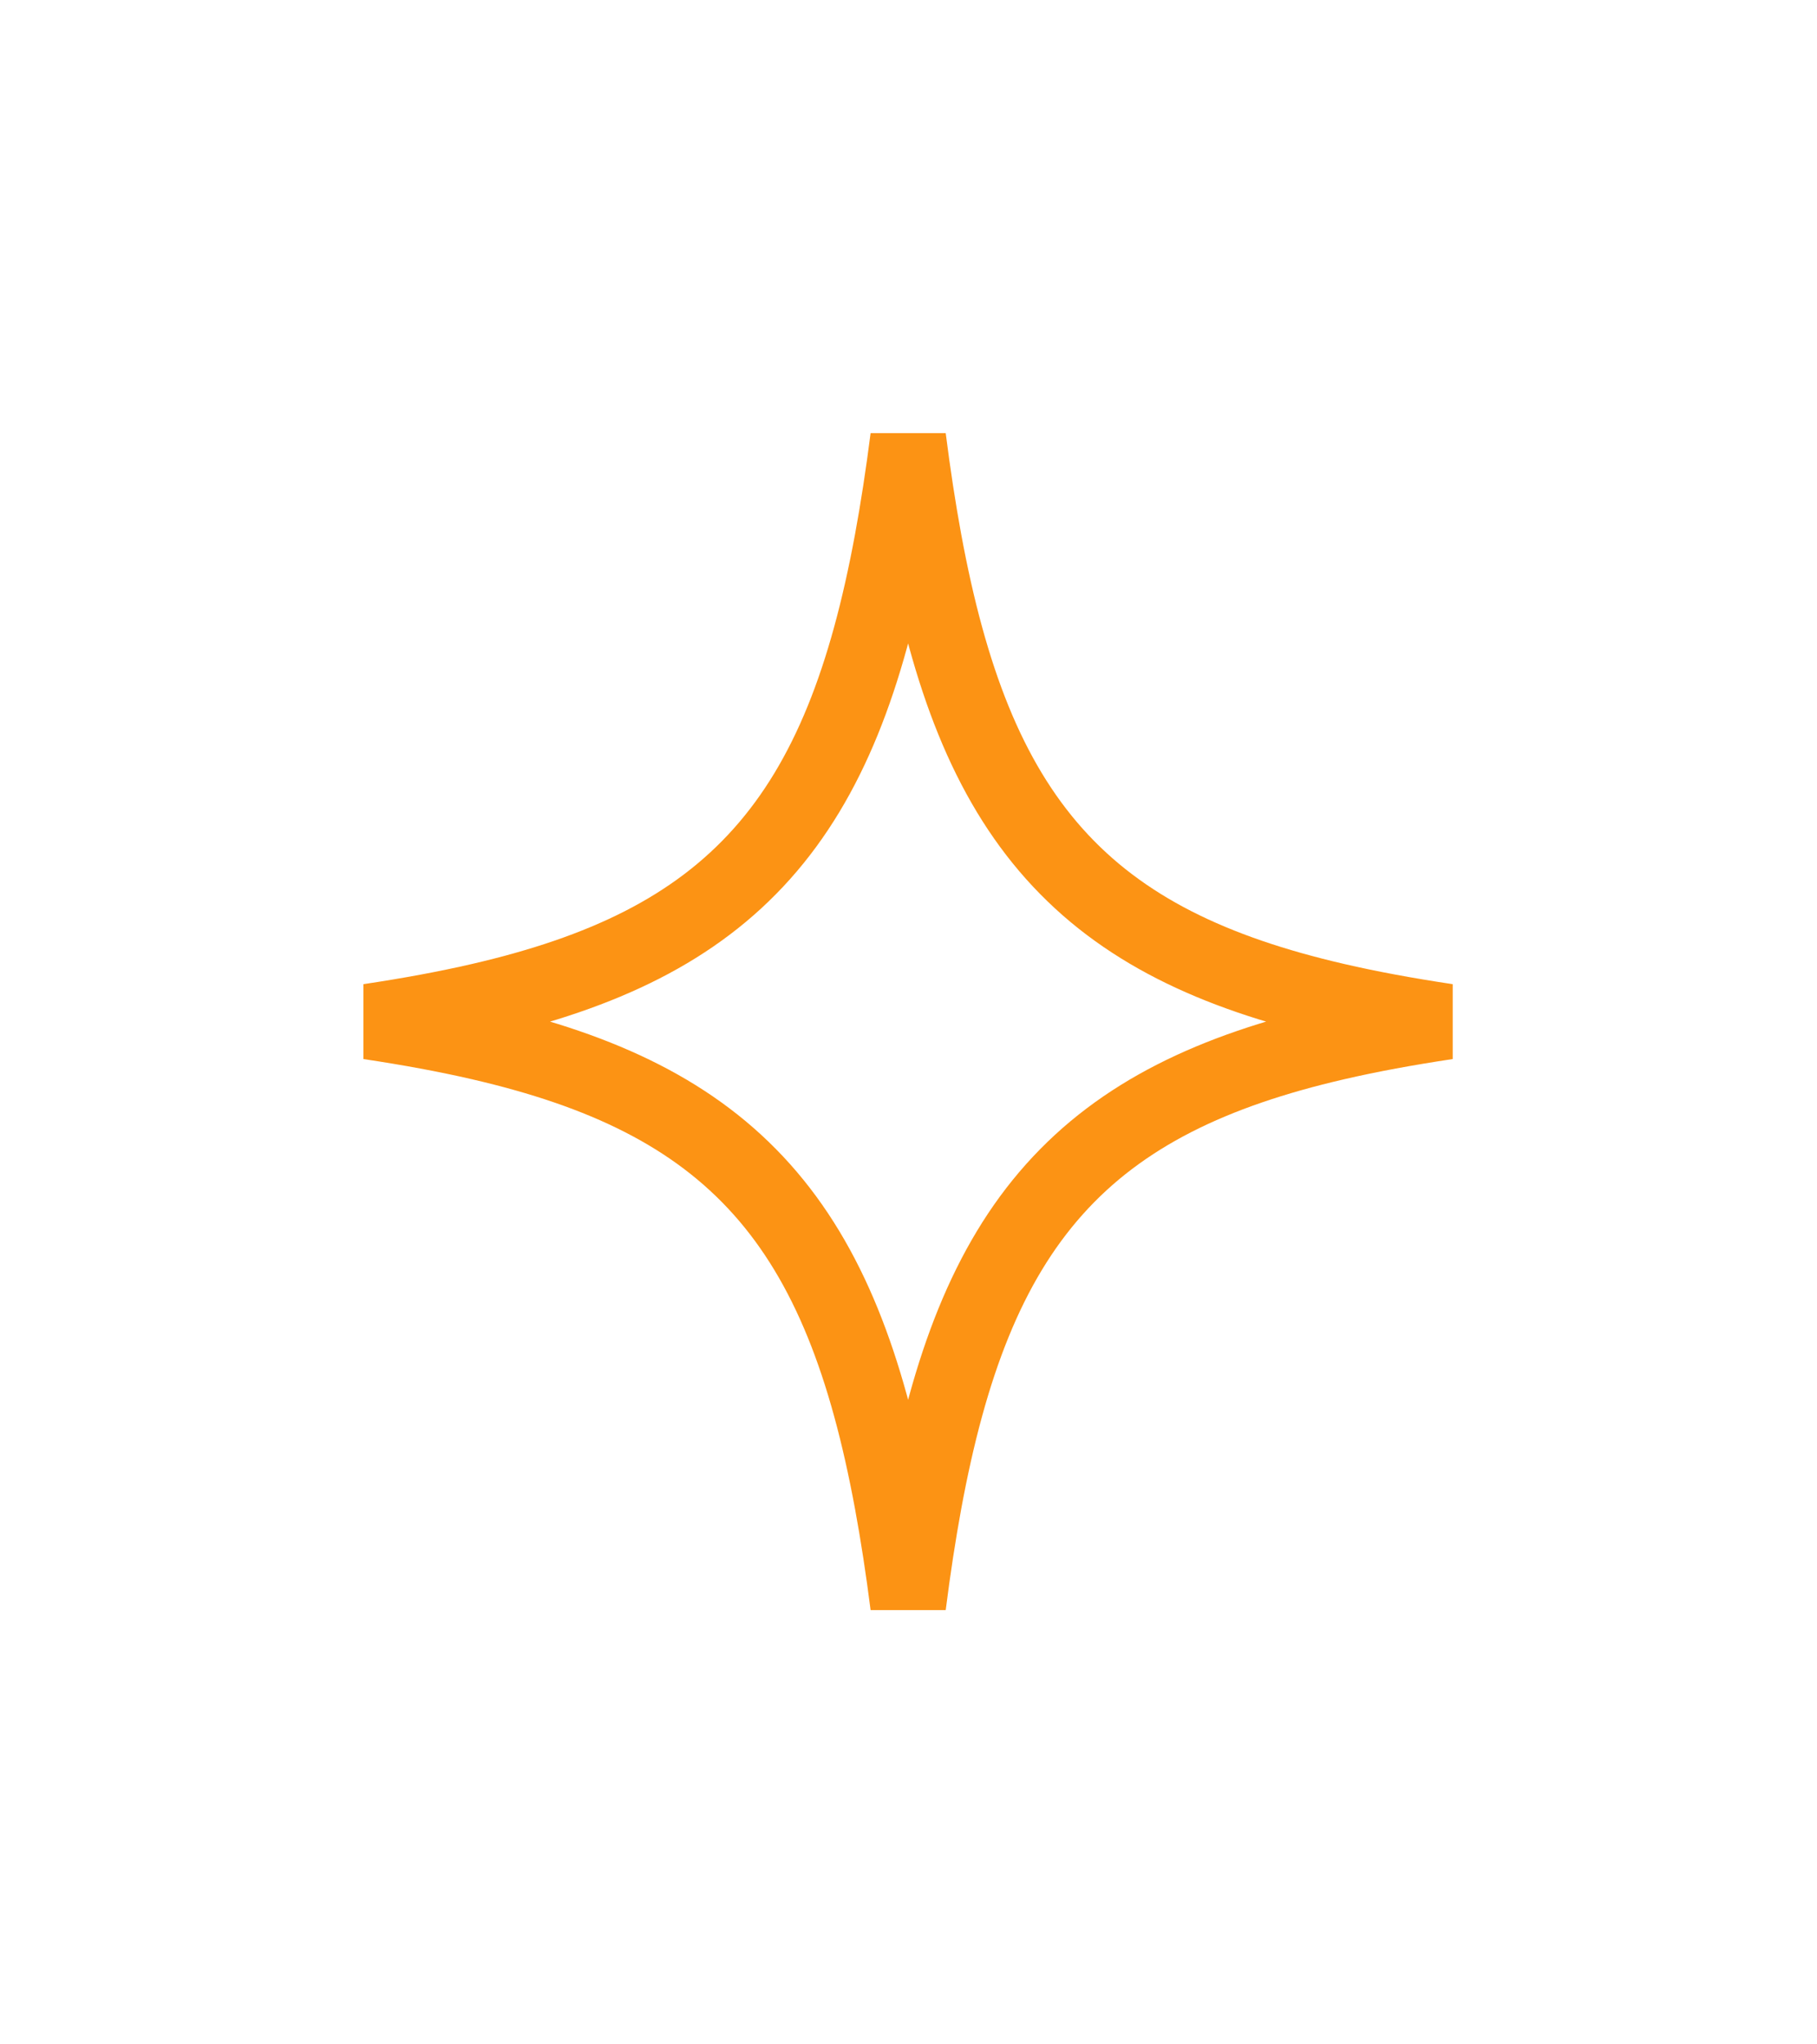 <svg width="48" height="54" viewBox="0 0 48 54" fill="none" xmlns="http://www.w3.org/2000/svg">
<path d="M35.277 26.435C36.186 26.646 37.169 26.826 38.228 26.985C37.169 27.144 36.186 27.324 35.277 27.535C32.053 28.281 29.628 29.428 27.852 31.417C26.088 33.393 25.073 36.08 24.409 39.677C24.253 40.527 24.114 41.434 23.991 42.403C23.867 41.434 23.728 40.527 23.571 39.677C22.907 36.08 21.891 33.393 20.127 31.417C18.351 29.428 15.925 28.281 12.701 27.535C11.791 27.324 10.809 27.144 9.749 26.985C10.809 26.826 11.791 26.646 12.701 26.435C15.925 25.689 18.351 24.543 20.127 22.553C21.891 20.578 22.907 17.89 23.571 14.293C23.728 13.443 23.867 12.536 23.991 11.567C24.114 12.536 24.253 13.443 24.409 14.293C25.073 17.89 26.088 20.577 27.852 22.553C29.628 24.543 32.053 25.689 35.277 26.435Z" stroke="#FC9314" stroke-width="2"/>
</svg>
